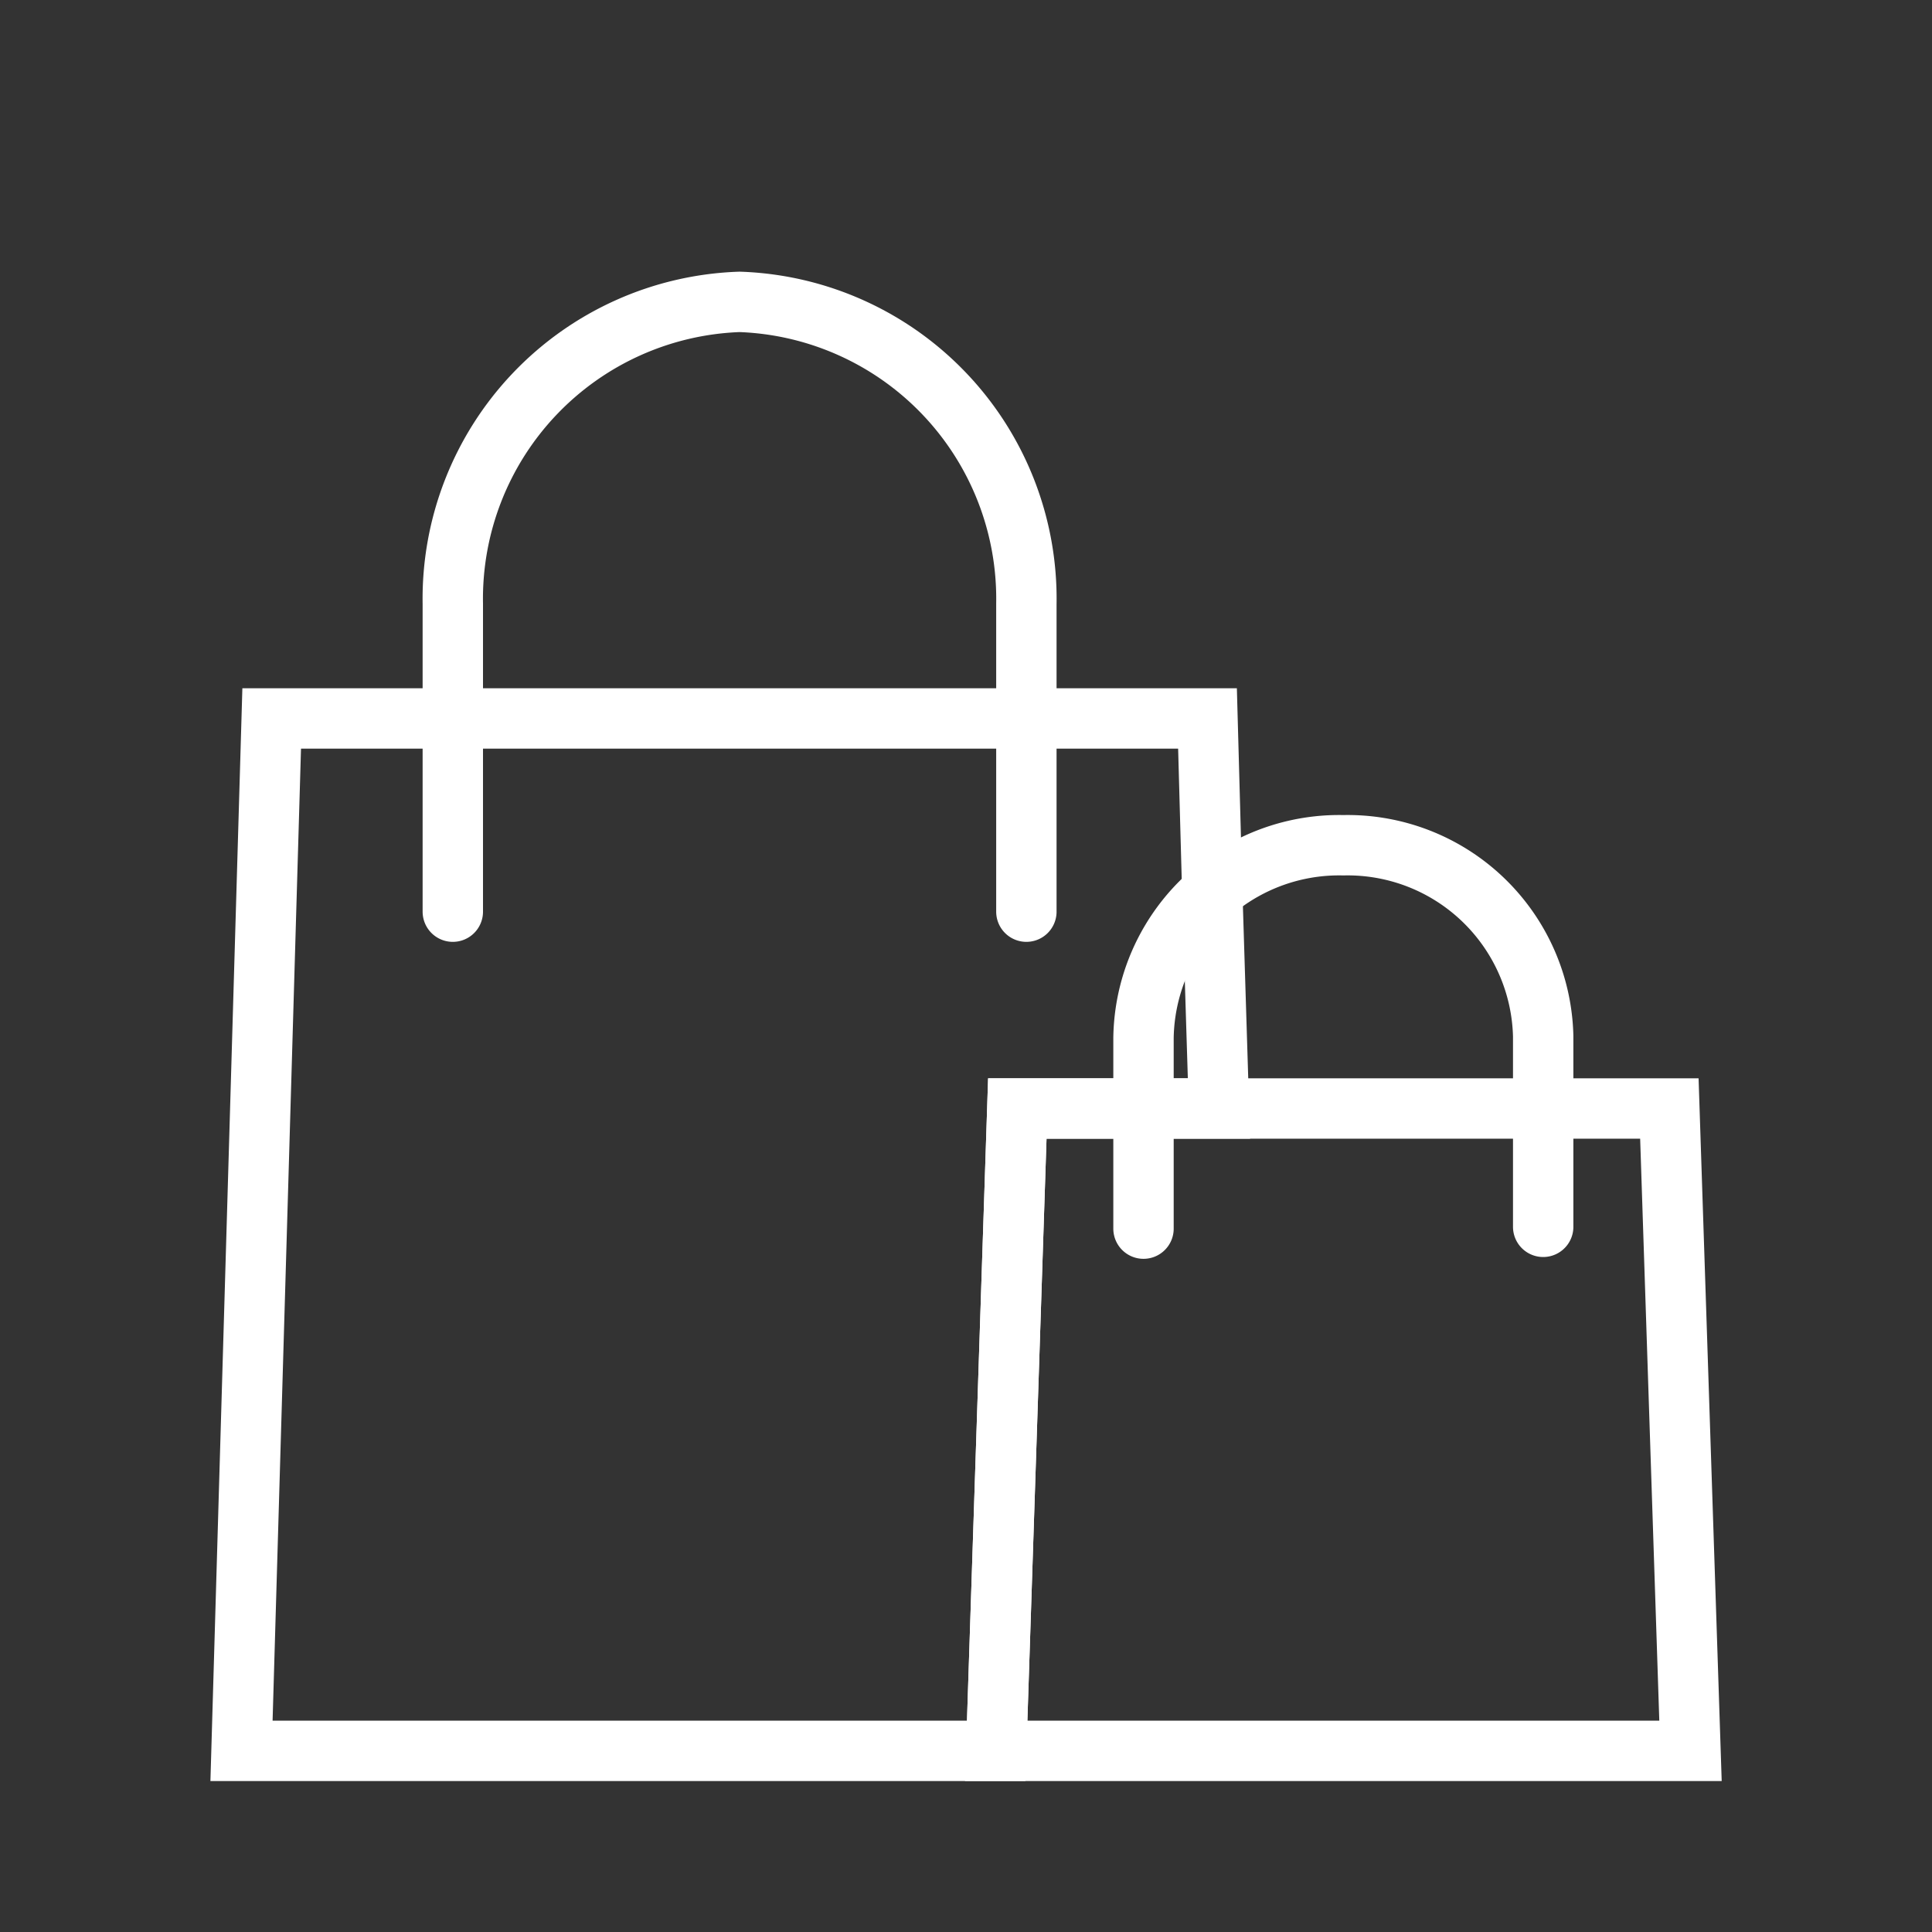 <svg data-name="Layer 3" id="Layer_3" viewBox="0 0 32 32" xmlns="http://www.w3.org/2000/svg"><rect x="0" y="0" width="32" height="32" fill="#333333" stroke="none"/><defs><style>.cls-1{fill:none;stroke:#3c4044;stroke-linecap:round;stroke-linejoin:round;}</style></defs><title></title><polygon points="20.19 18.36 16.85 18.36 16.5 29 4 29 4.5 11.9 20 11.9 20.08 14.81 20.19 18.36" stroke="#ffffff" stroke-width="1px" stroke-linecap="round" original-stroke="#3c4044" fill="none"></polygon><path d="M7.5,15.1V10A4.92,4.92,0,0,1,12.25,5h0A4.92,4.92,0,0,1,17,10V15.1" stroke="#ffffff" stroke-width="1px" stroke-linecap="round" original-stroke="#3c4044" fill="none"></path><polygon points="28 29 16.5 29 16.85 18.36 27.65 18.36 28 29" stroke="#ffffff" stroke-width="1px" stroke-linecap="round" original-stroke="#3c4044" fill="none"></polygon><path d="M18.94,20.35V17.19A3.24,3.24,0,0,1,22.25,14h0a3.24,3.24,0,0,1,3.31,3.16v3.16" stroke="#ffffff" stroke-width="1px" stroke-linecap="round" original-stroke="#3c4044" fill="none"></path></svg>